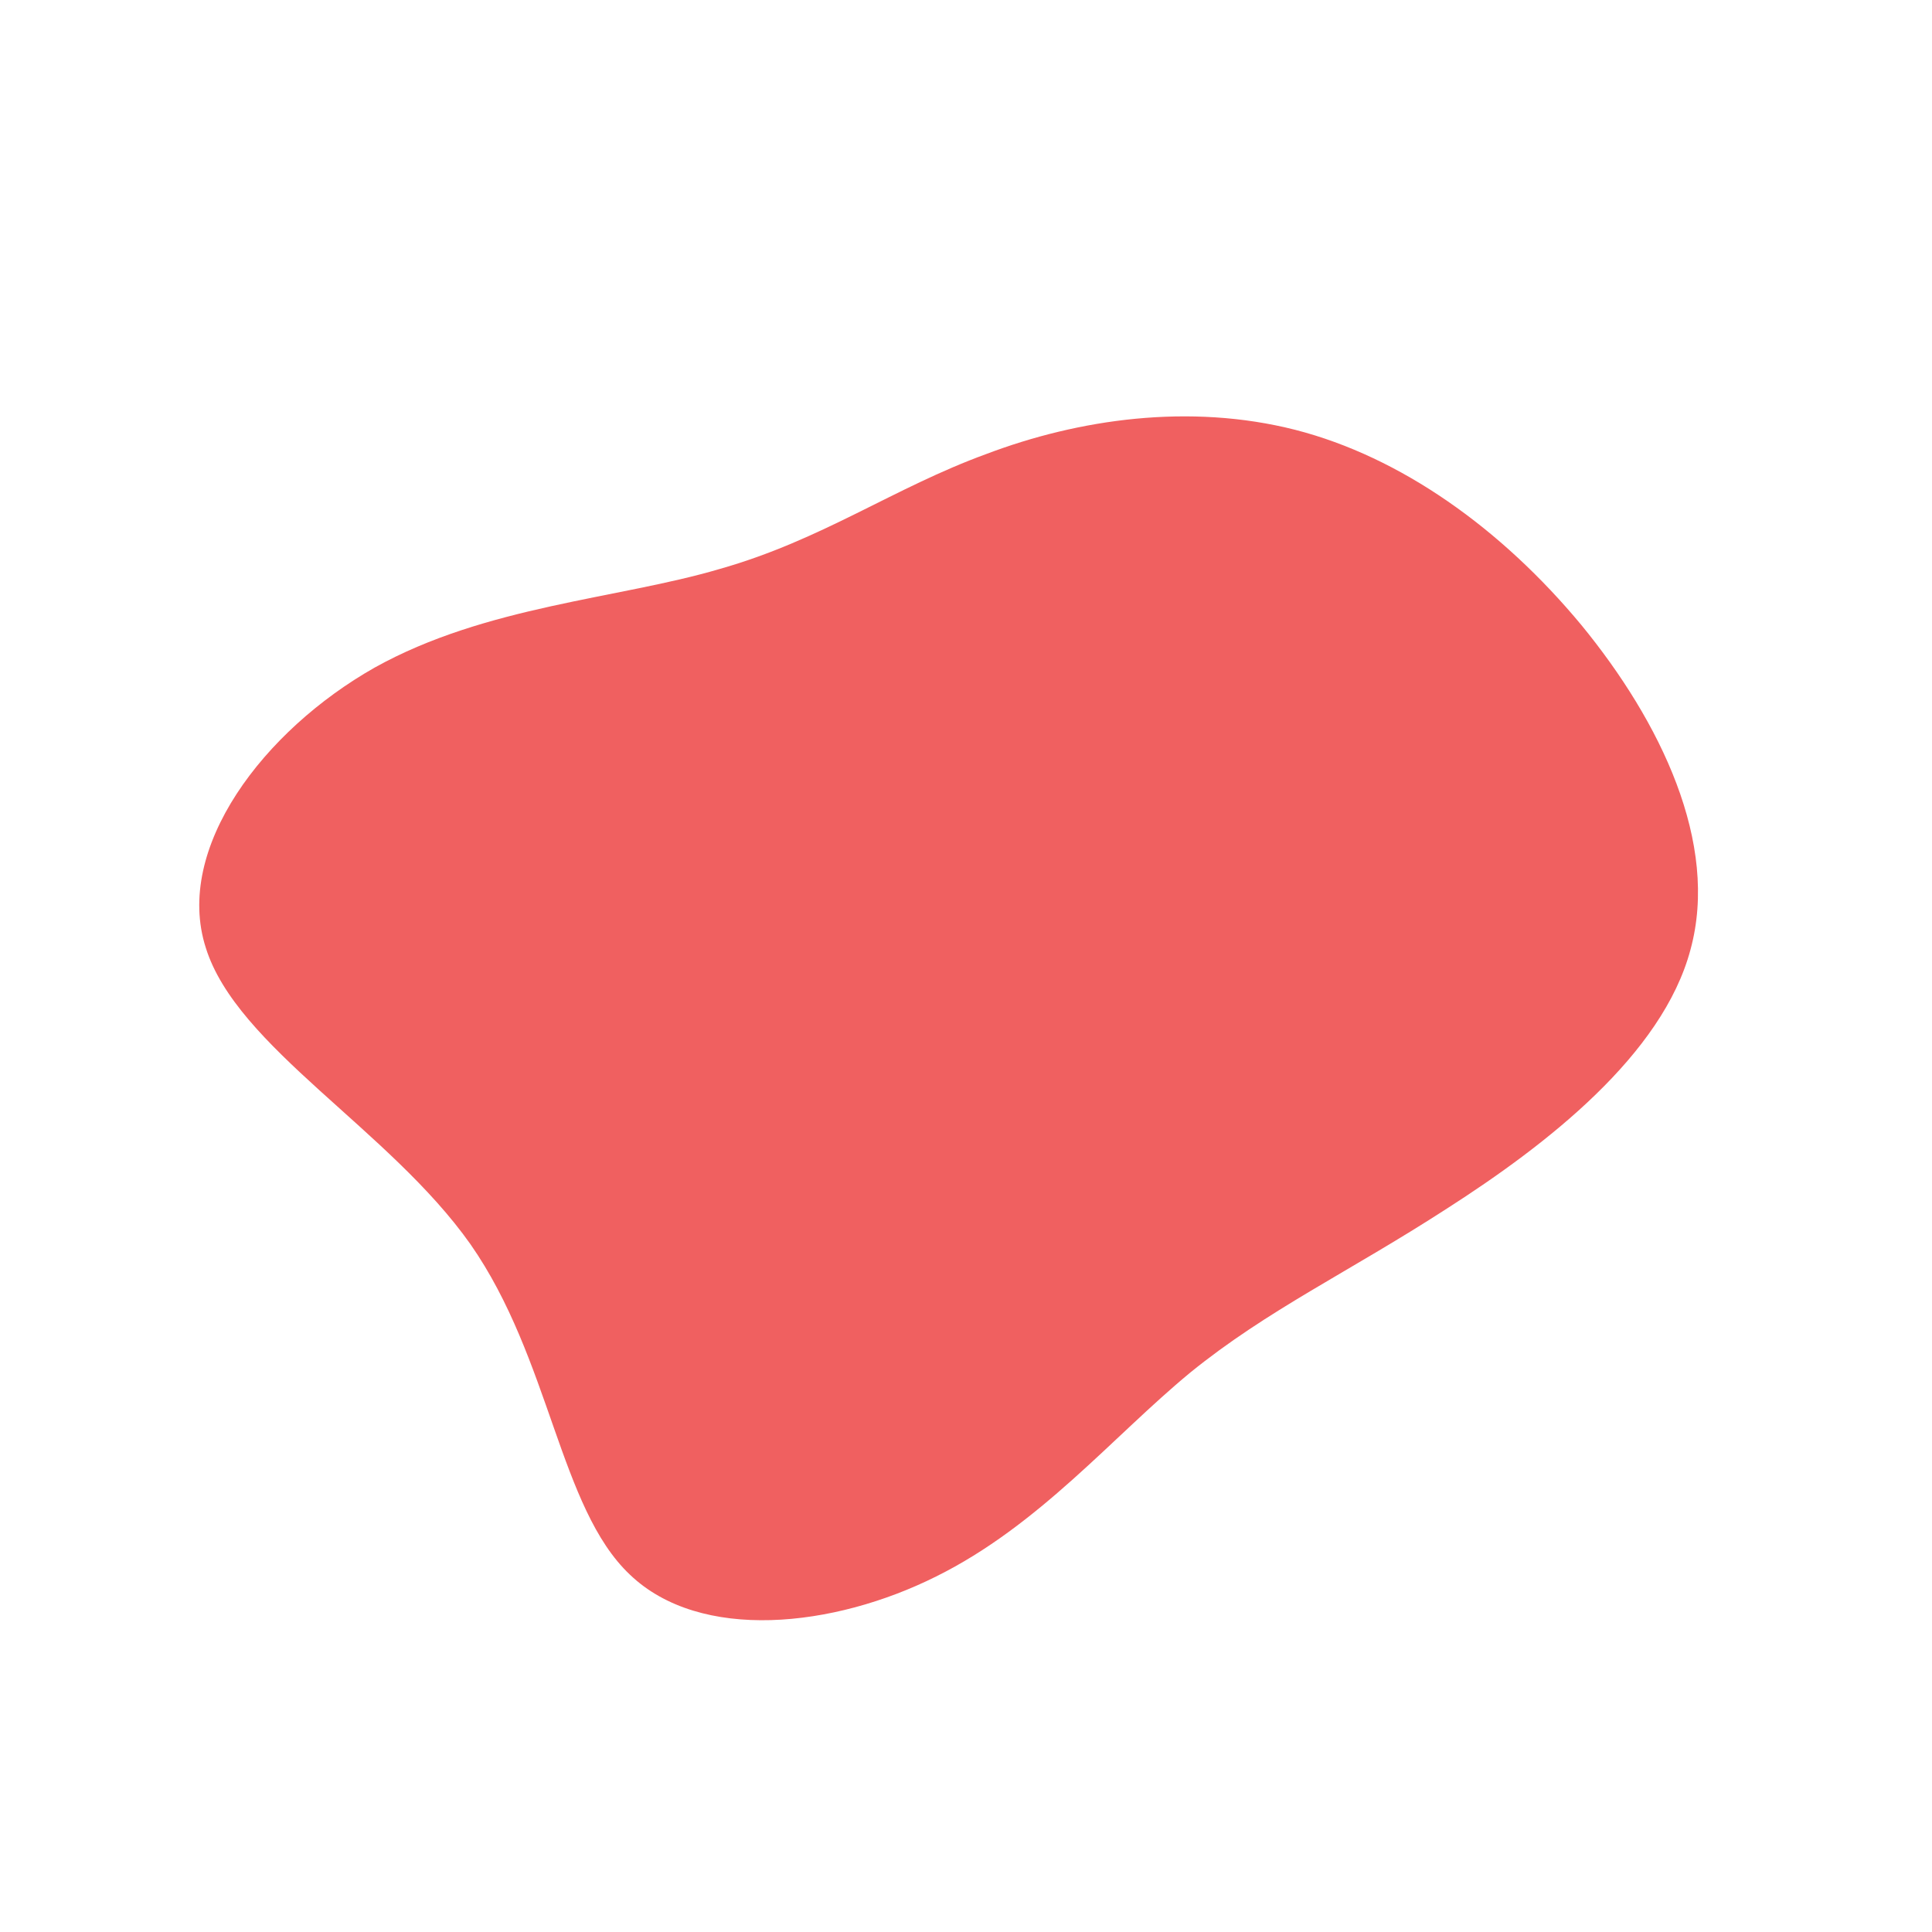 <?xml version="1.0" standalone="no"?>
<svg viewBox="0 0 200 200" xmlns="http://www.w3.org/2000/svg">
  <path fill="#F06060" d="M34.1,-55.5C45,-52.7,55.4,-45.3,63.7,-35.3C71.9,-25.3,78,-12.7,75,-1.7C72.1,9.2,60.1,18.5,49.8,25.1C39.6,31.7,31.2,35.6,23.2,42.1C15.2,48.7,7.6,57.9,-3.1,63.2C-13.7,68.5,-27.5,70,-34.8,63C-42.1,56.1,-43,40.7,-51.3,28.8C-59.7,16.9,-75.5,8.4,-78.7,-1.9C-82,-12.2,-72.7,-24.4,-61.2,-30.9C-49.7,-37.3,-36,-38,-25.5,-41.1C-14.9,-44.1,-7.5,-49.5,2.1,-53C11.6,-56.6,23.1,-58.3,34.1,-55.5Z" transform="translate(100 100)" />
</svg>
